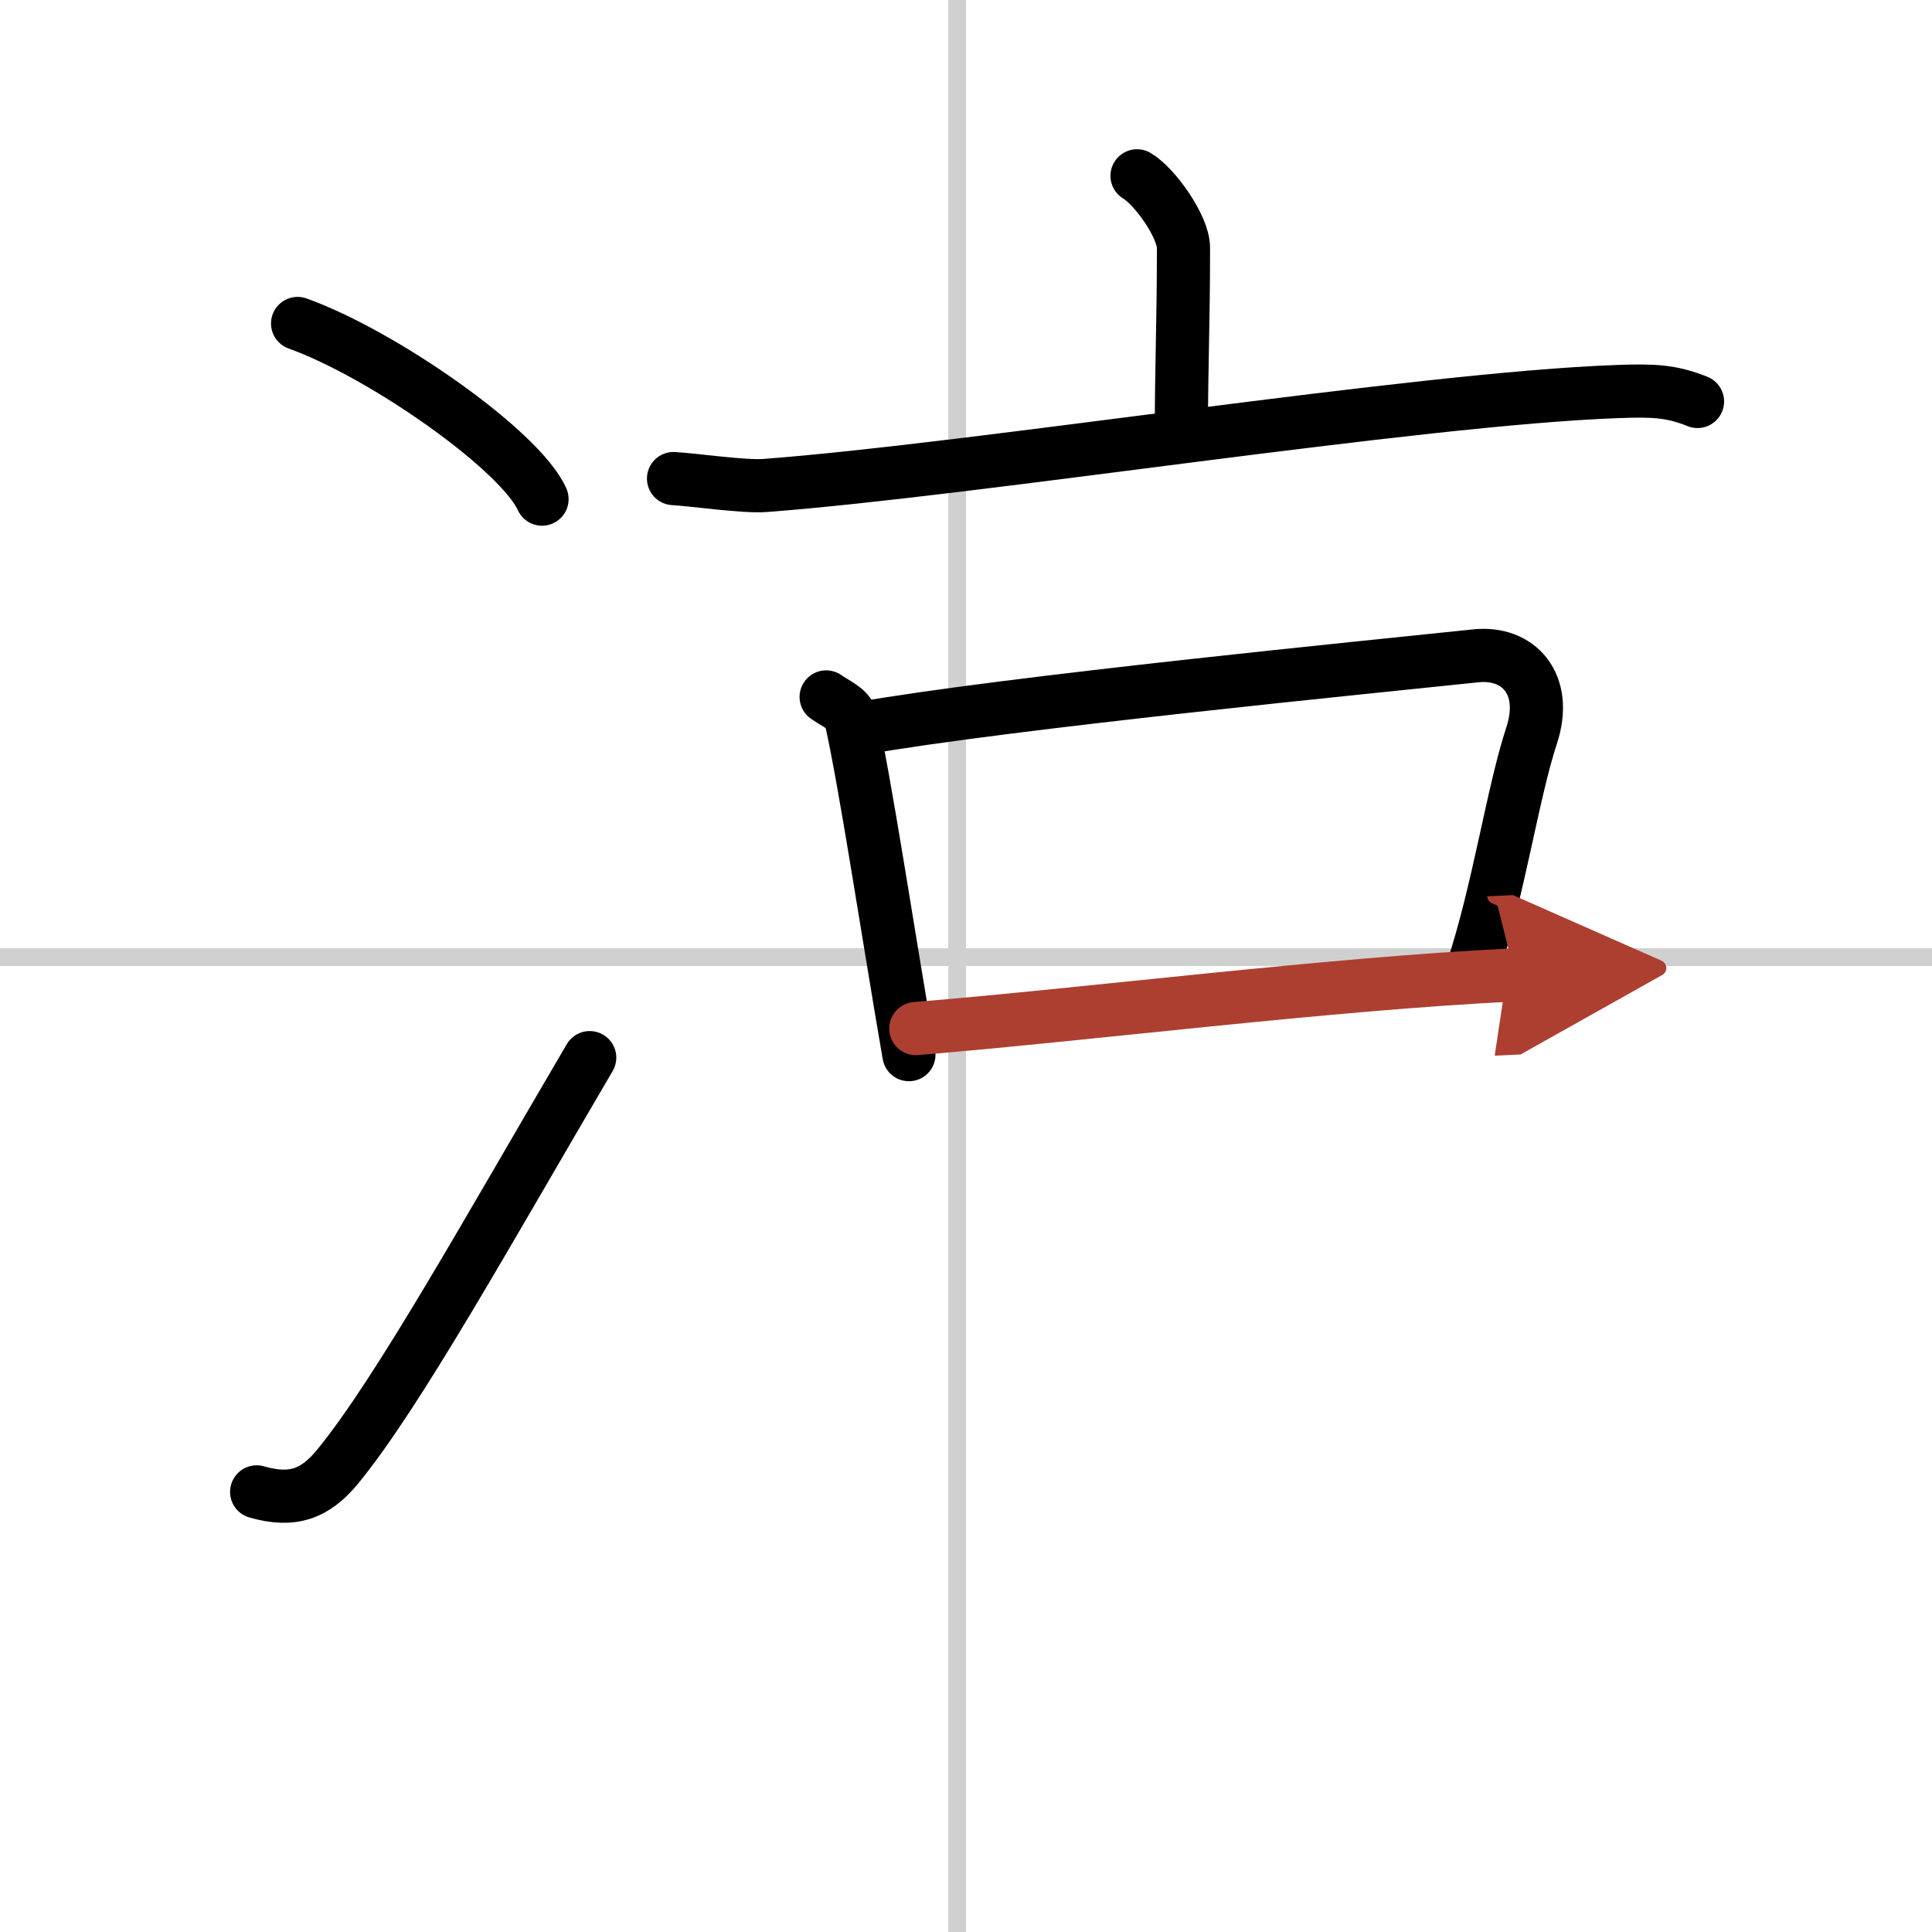 <svg width="400" height="400" viewBox="0 0 109 109" xmlns="http://www.w3.org/2000/svg"><defs><marker id="a" markerWidth="4" orient="auto" refX="1" refY="5" viewBox="0 0 10 10"><polyline points="0 0 10 5 0 10 1 5" fill="#ad3f31" stroke="#ad3f31"/></marker></defs><g fill="none" stroke="#000" stroke-linecap="round" stroke-linejoin="round" stroke-width="3"><rect width="100%" height="100%" fill="#fff" stroke="#fff"/><line x1="54" x2="54" y2="109" stroke="#d0d0d0" stroke-width="1"/><line x2="109" y1="54" y2="54" stroke="#d0d0d0" stroke-width="1"/><path d="m16.79 18.25c4.87 1.75 12.58 7.19 13.79 9.91"/><path d="m14.48 84.17c2.02 0.58 3.31 0.14 4.63-1.5 3.39-4.17 8.39-13.17 14.16-23"/><path d="m64.15 9.92c0.99 0.58 2.62 2.86 2.62 4.06 0 4.42-0.12 6.52-0.12 10.57"/><path d="M38,27c1.21,0.07,3.97,0.48,5.16,0.39C55,26.5,79.9,22.5,91.26,22.09c2-0.07,3.02-0.04,4.51,0.56"/><path d="m46.61 39.32c0.56 0.39 1.27 0.67 1.39 1.2 0.85 3.82 2.03 11.74 3.28 18.98"/><path d="m48.47 41.11c8.49-1.49 29.03-3.5 34.8-4.11 2.39-0.25 4.1 1.58 3.14 4.5-1.07 3.25-1.86 8.75-3.35 13.25"/><path d="M51.67,58.03C61.25,57.25,75,55.5,85.47,55" marker-end="url(#a)" stroke="#ad3f31"/></g></svg>
